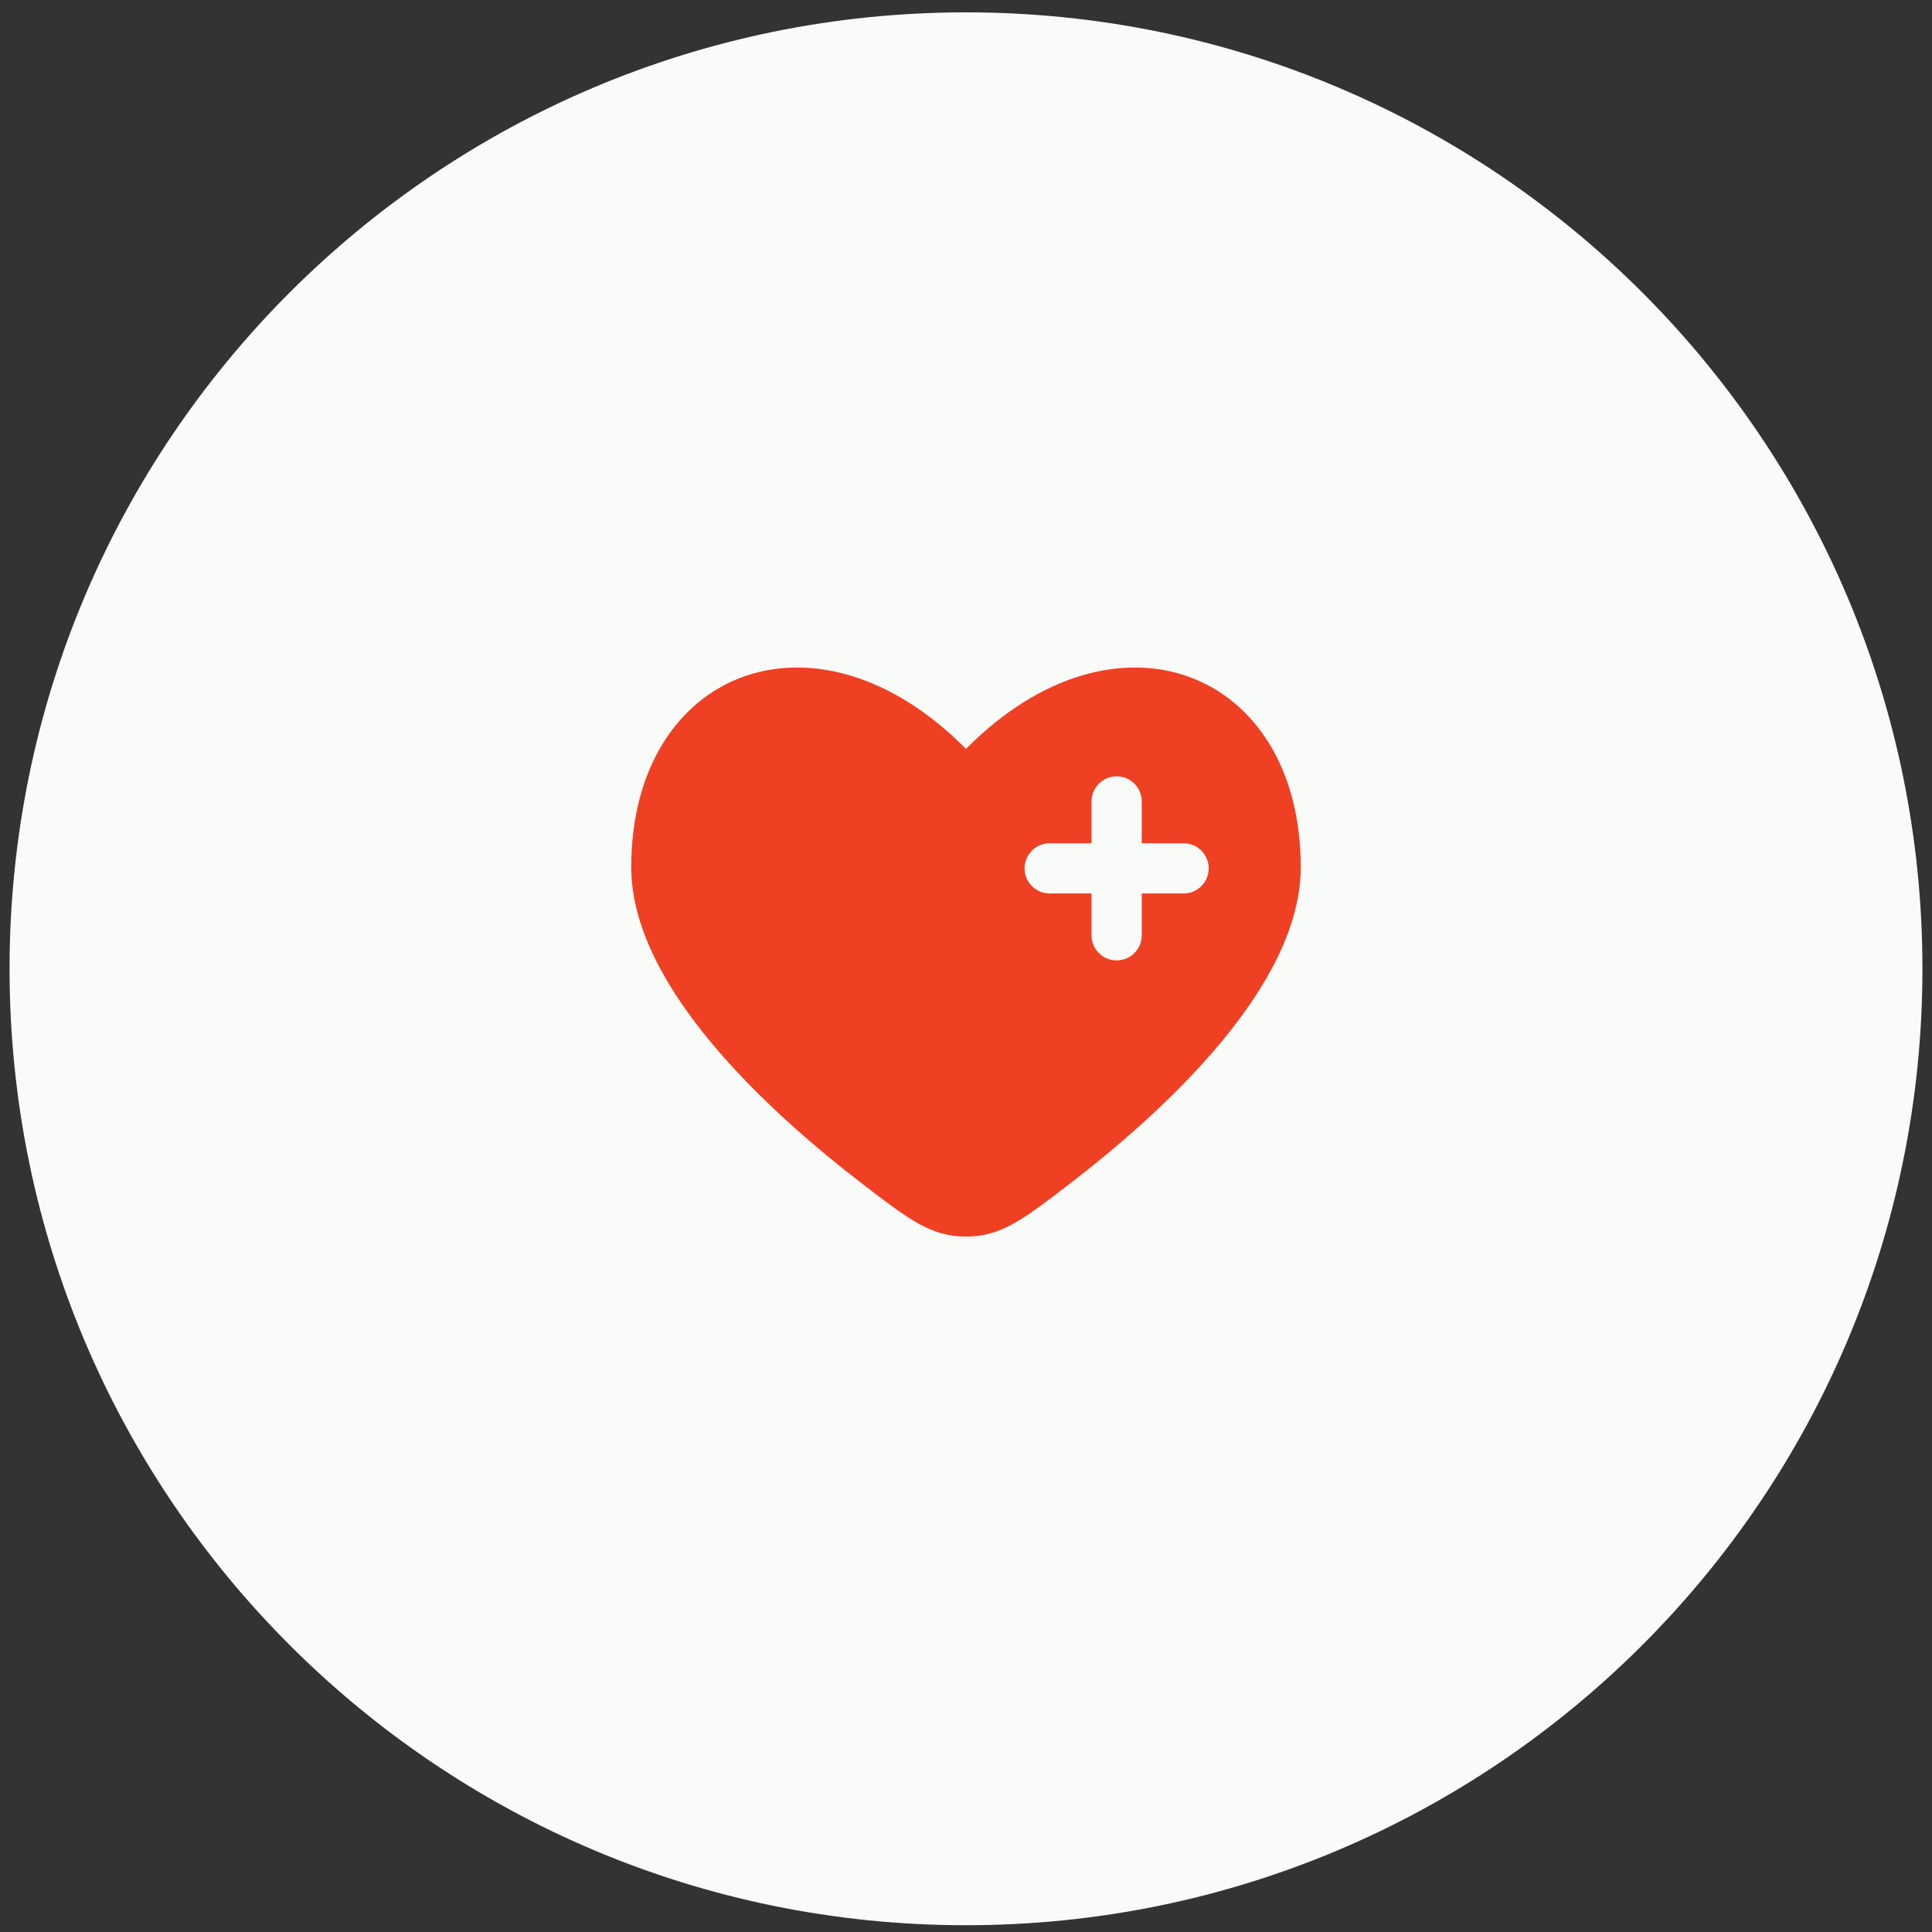 <svg width="101" height="101" viewBox="0 0 101 101" fill="none" xmlns="http://www.w3.org/2000/svg">
<rect x="0" y="0" width="101" height="101" fill="#333333" stroke="none"/>
<path d="M50.5 100.646C78.114 100.646 100.5 78.26 100.5 50.646C100.5 23.032 78.114 0.646 50.5 0.646C22.886 0.646 0.5 23.032 0.5 50.646C0.5 78.26 22.886 100.646 50.5 100.646Z" fill="#F9FBF8"/>
<path fill-rule="evenodd" clip-rule="evenodd" d="M45.183 61.966C40.034 58.02 33 51.501 33 45.337C33 35.041 42.625 31.196 50.5 39.15C58.375 31.196 68 35.041 68 45.337C68 51.501 60.966 58.02 55.817 61.966C53.486 63.753 52.321 64.646 50.5 64.646C48.679 64.646 47.514 63.753 45.183 61.966ZM58.375 40.584C59.1 40.584 59.688 41.171 59.688 41.896V44.084H61.875C62.6 44.084 63.188 44.671 63.188 45.396C63.188 46.121 62.6 46.709 61.875 46.709H59.688V48.896C59.688 49.621 59.1 50.209 58.375 50.209C57.65 50.209 57.062 49.621 57.062 48.896V46.709H54.875C54.15 46.709 53.562 46.121 53.562 45.396C53.562 44.671 54.15 44.084 54.875 44.084H57.062V41.896C57.062 41.171 57.65 40.584 58.375 40.584Z" fill="#EF4023"/>
</svg>
